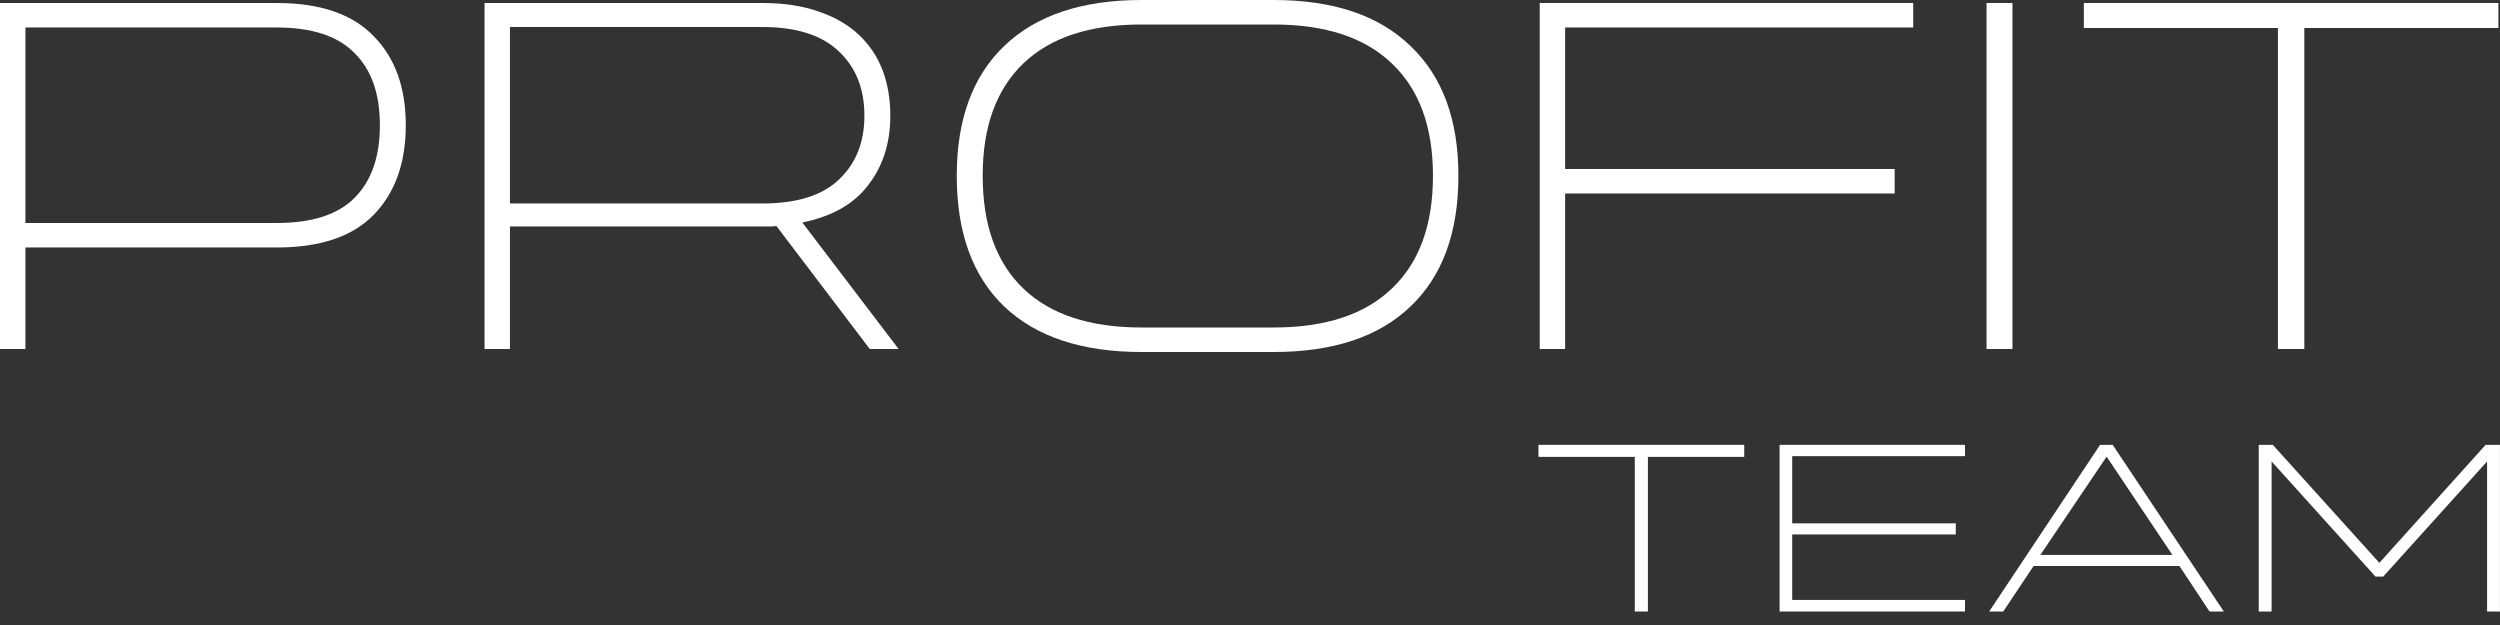 <?xml version="1.0" encoding="UTF-8"?> <svg xmlns="http://www.w3.org/2000/svg" width="156" height="39" viewBox="0 0 156 39" fill="none"><rect x="0" y="0" width="156" height="39" fill="#333333" stroke="none"/><g clip-path="url(#clip0_361_2280)"><path d="M17.267 0.187C19.972 0.187 21.985 0.873 23.307 2.246C24.649 3.598 25.32 5.449 25.32 7.799V7.83C25.32 10.181 24.649 12.042 23.307 13.415C21.985 14.767 19.972 15.443 17.267 15.443H1.586V21.777H0V0.187H17.267ZM1.586 13.915H17.267C19.463 13.915 21.08 13.395 22.117 12.354C23.175 11.294 23.704 9.786 23.704 7.83V7.799C23.704 5.844 23.175 4.346 22.117 3.307C21.08 2.246 19.463 1.715 17.267 1.715H1.586V13.915Z" fill="white"></path><path d="M56.073 21.777H54.273L48.447 14.102C48.304 14.123 48.162 14.133 48.02 14.133C47.877 14.133 47.725 14.133 47.562 14.133H31.821V21.777H30.234V0.187H47.562C48.904 0.187 50.074 0.363 51.07 0.717C52.067 1.05 52.901 1.528 53.572 2.152C54.243 2.776 54.741 3.515 55.066 4.367C55.392 5.22 55.555 6.166 55.555 7.206V7.238C55.555 8.922 55.097 10.358 54.182 11.543C53.287 12.729 51.914 13.509 50.064 13.883L56.073 21.777ZM31.821 12.698H47.562C49.718 12.698 51.314 12.198 52.352 11.2C53.409 10.202 53.938 8.881 53.938 7.238V7.206C53.938 5.542 53.409 4.211 52.352 3.213C51.294 2.194 49.697 1.684 47.562 1.684H31.821V12.698Z" fill="white"></path><path d="M79.471 0C83.193 0 86.04 0.957 88.013 2.87C90.006 4.763 91.003 7.457 91.003 10.951V10.982C91.003 14.518 90.006 17.233 88.013 19.125C86.04 21.018 83.193 21.965 79.471 21.965H71.235C67.513 21.965 64.655 21.018 62.662 19.125C60.69 17.233 59.703 14.518 59.703 10.982V10.951C59.703 7.457 60.69 4.763 62.662 2.87C64.655 0.957 67.513 0 71.235 0H79.471ZM79.471 20.436C82.705 20.436 85.166 19.625 86.854 18.002C88.562 16.38 89.416 14.04 89.416 10.982V10.951C89.416 7.914 88.562 5.585 86.854 3.962C85.166 2.34 82.705 1.529 79.471 1.529H71.235C68.001 1.529 65.54 2.34 63.852 3.962C62.164 5.585 61.32 7.914 61.32 10.951V10.982C61.32 14.04 62.164 16.38 63.852 18.002C65.54 19.625 68.001 20.436 71.235 20.436H79.471Z" fill="white"></path><path d="M96.078 0.187H119.385V1.715H97.664V10.545H118.226V12.074H97.664V21.777H96.078V0.187Z" fill="white"></path><path d="M123.961 21.777V0.187H125.578V21.777H123.961Z" fill="white"></path><path d="M155.9 0.187V1.747H143.79V21.777H142.142V1.747H130.031V0.187H155.9Z" fill="white"></path><path d="M108.841 27.758V28.509H102.829V38.158H102.011V28.509H96V27.758H108.841Z" fill="white"></path><path d="M122.615 27.758V28.464H111.834V32.657H122.04V33.349H111.834V37.436H122.615V38.158H111.047V27.758H122.615Z" fill="white"></path><path d="M124.125 38.158L131.045 27.758H131.832L138.767 38.158H137.874L135.996 35.317H126.896L125.003 38.158H124.125ZM135.557 34.626L131.454 28.494L127.32 34.626H135.557Z" fill="white"></path><path d="M140.945 38.158V27.758H141.824L148.472 35.122L155.103 27.758H155.997V38.158H155.194V28.795L148.713 35.978H148.229L141.748 28.795V38.158H140.945Z" fill="white"></path></g><defs><clipPath id="clip0_361_2280"><rect width="156" height="39" fill="white"></rect></clipPath></defs></svg> 